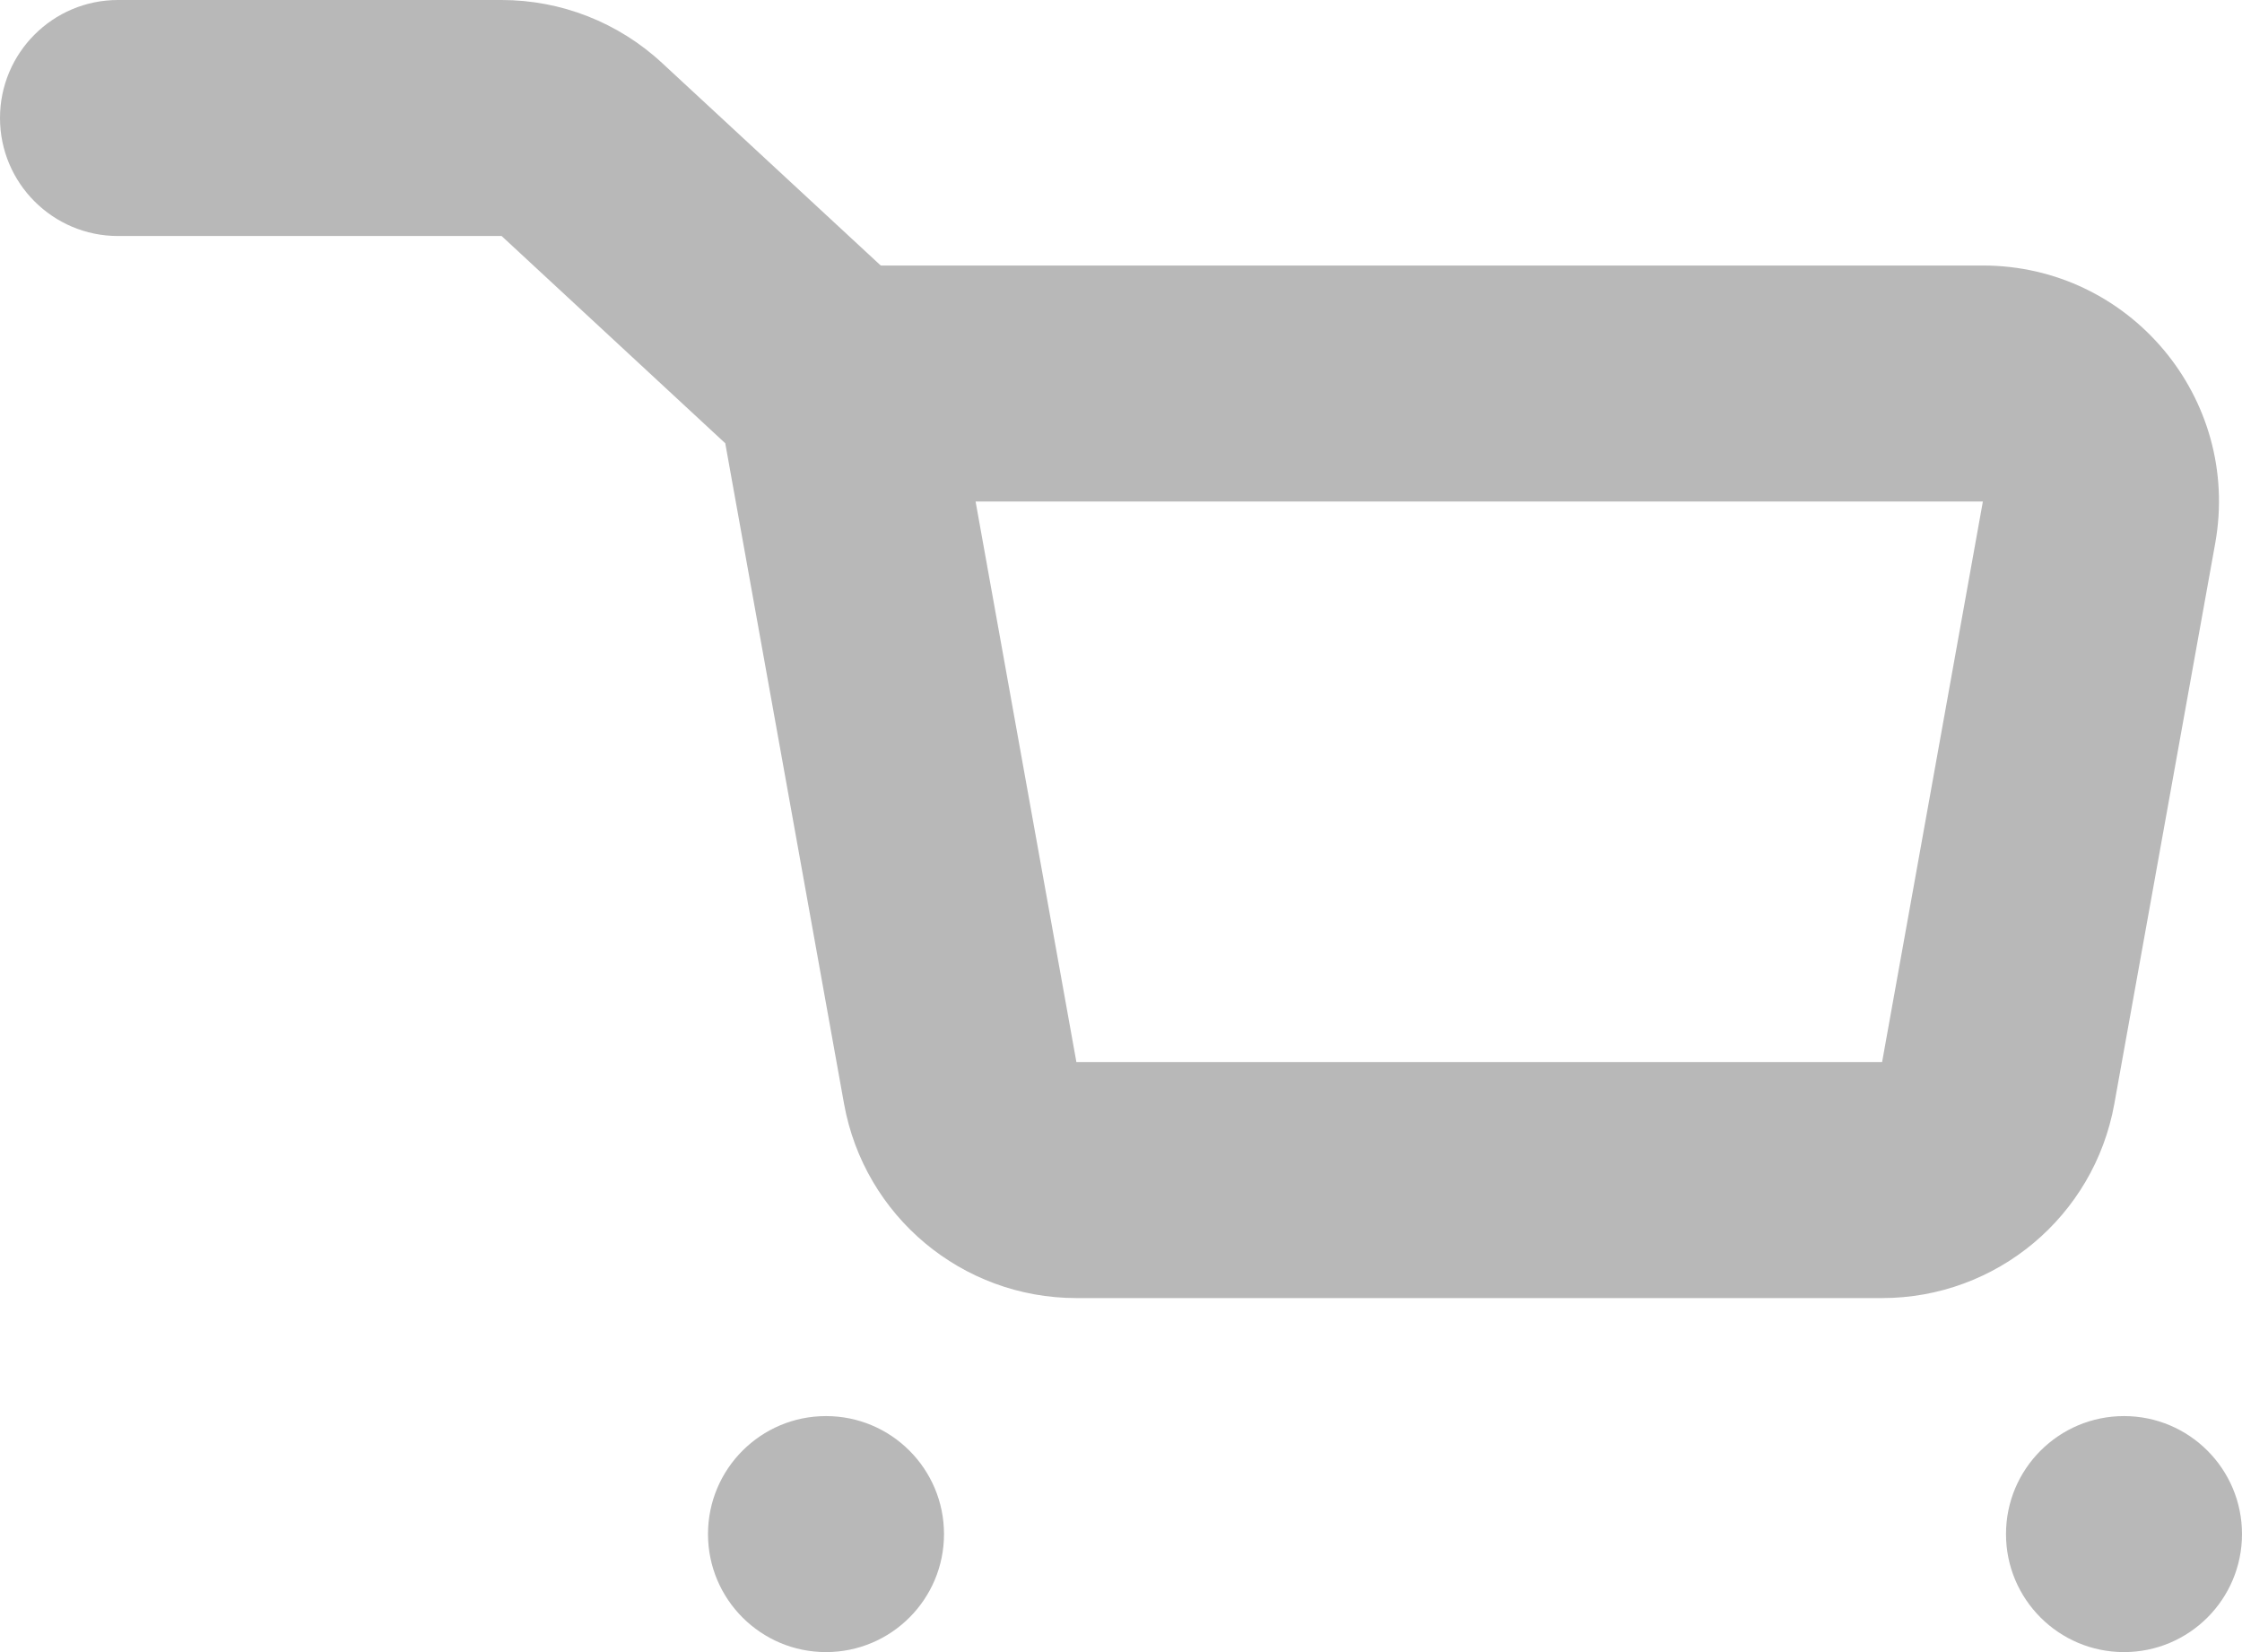 <svg width="19" height="14" viewBox="0 0 19 14" fill="none" xmlns="http://www.w3.org/2000/svg">
<path d="M1 0C0.448 0 0 0.448 0 1C0 1.552 0.448 2 1 2V0ZM8.138 9.177L9.122 9L8.138 9.177ZM16.934 9.177L15.95 9L16.934 9.177ZM17.788 4.427L16.804 4.25L17.788 4.427ZM4.93 1.266L4.251 2L4.93 1.266ZM1 2H4.251V0H1V2ZM4.251 2L6.392 3.984L7.751 2.516L5.61 0.533L4.251 2ZM7.071 4.25H16.804V2.25H7.071V4.25ZM16.804 4.25L15.95 9L17.918 9.354L18.773 4.604L16.804 4.25ZM15.95 9H9.122V11H15.95V9ZM9.122 9L8.056 3.073L6.087 3.427L7.153 9.354L9.122 9ZM9.122 9L9.122 9L7.153 9.354C7.325 10.307 8.154 11 9.122 11V9ZM15.95 9L15.95 9V11C16.918 11 17.747 10.307 17.918 9.354L15.95 9ZM16.804 4.25L16.804 4.25L18.773 4.604C18.993 3.377 18.05 2.25 16.804 2.25V4.25ZM4.251 2L4.251 2L5.61 0.533C5.24 0.19 4.755 0 4.251 0V2Z" fill="#B8B8B8"/>
<circle cx="7" cy="13" r="1" fill="#B8B8B8"/>
<circle cx="18" cy="13" r="1" fill="#B8B8B8"/>
</svg>
